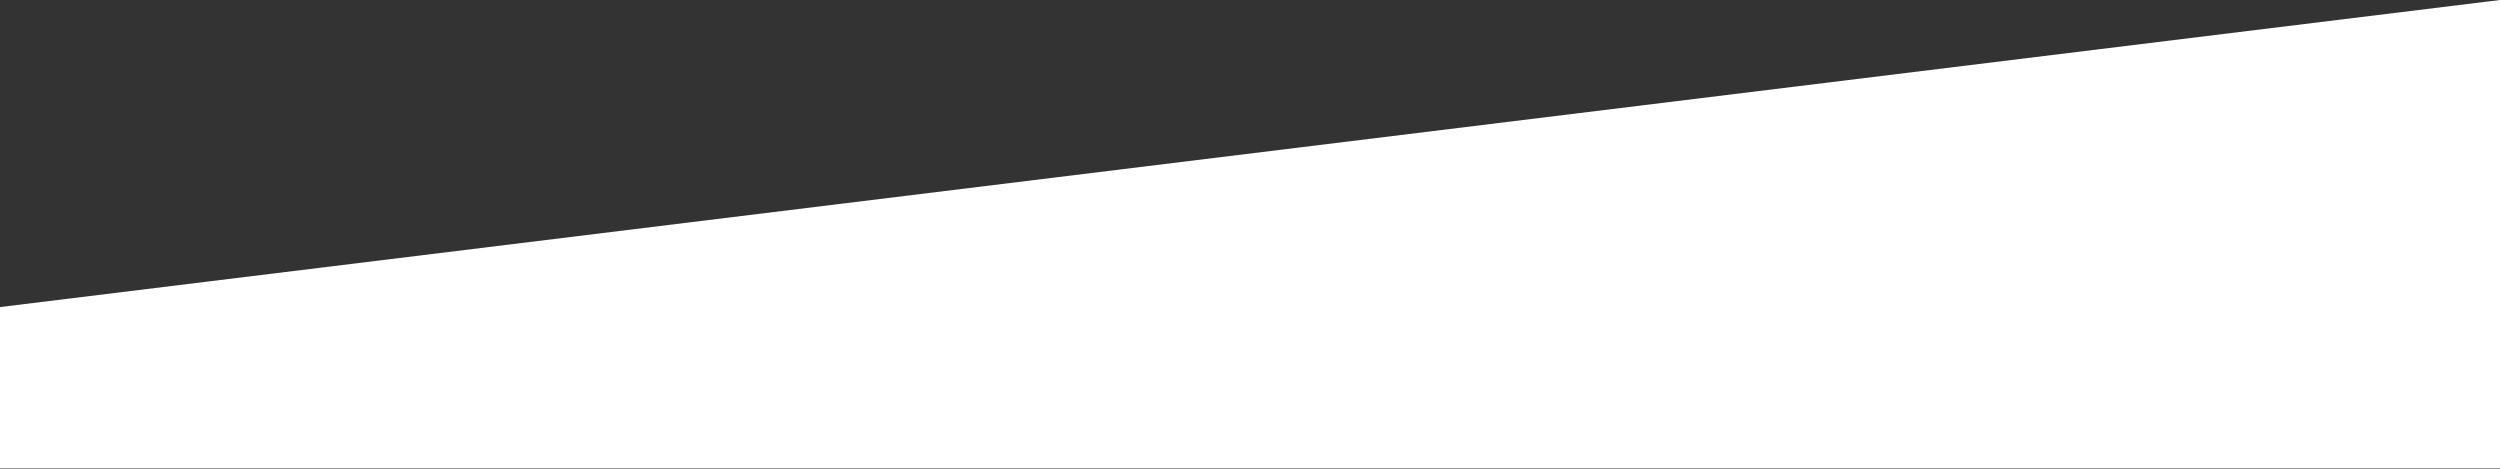 <svg width="4069" height="763" viewBox="0 0 4069 763" fill="none" xmlns="http://www.w3.org/2000/svg">
<rect x="0" y="0" width="4069" height="763" fill="#333333" stroke="none"/>
<path d="M0 499.79L4069 0V762.306H0V499.79Z" fill="white"/>
</svg>
